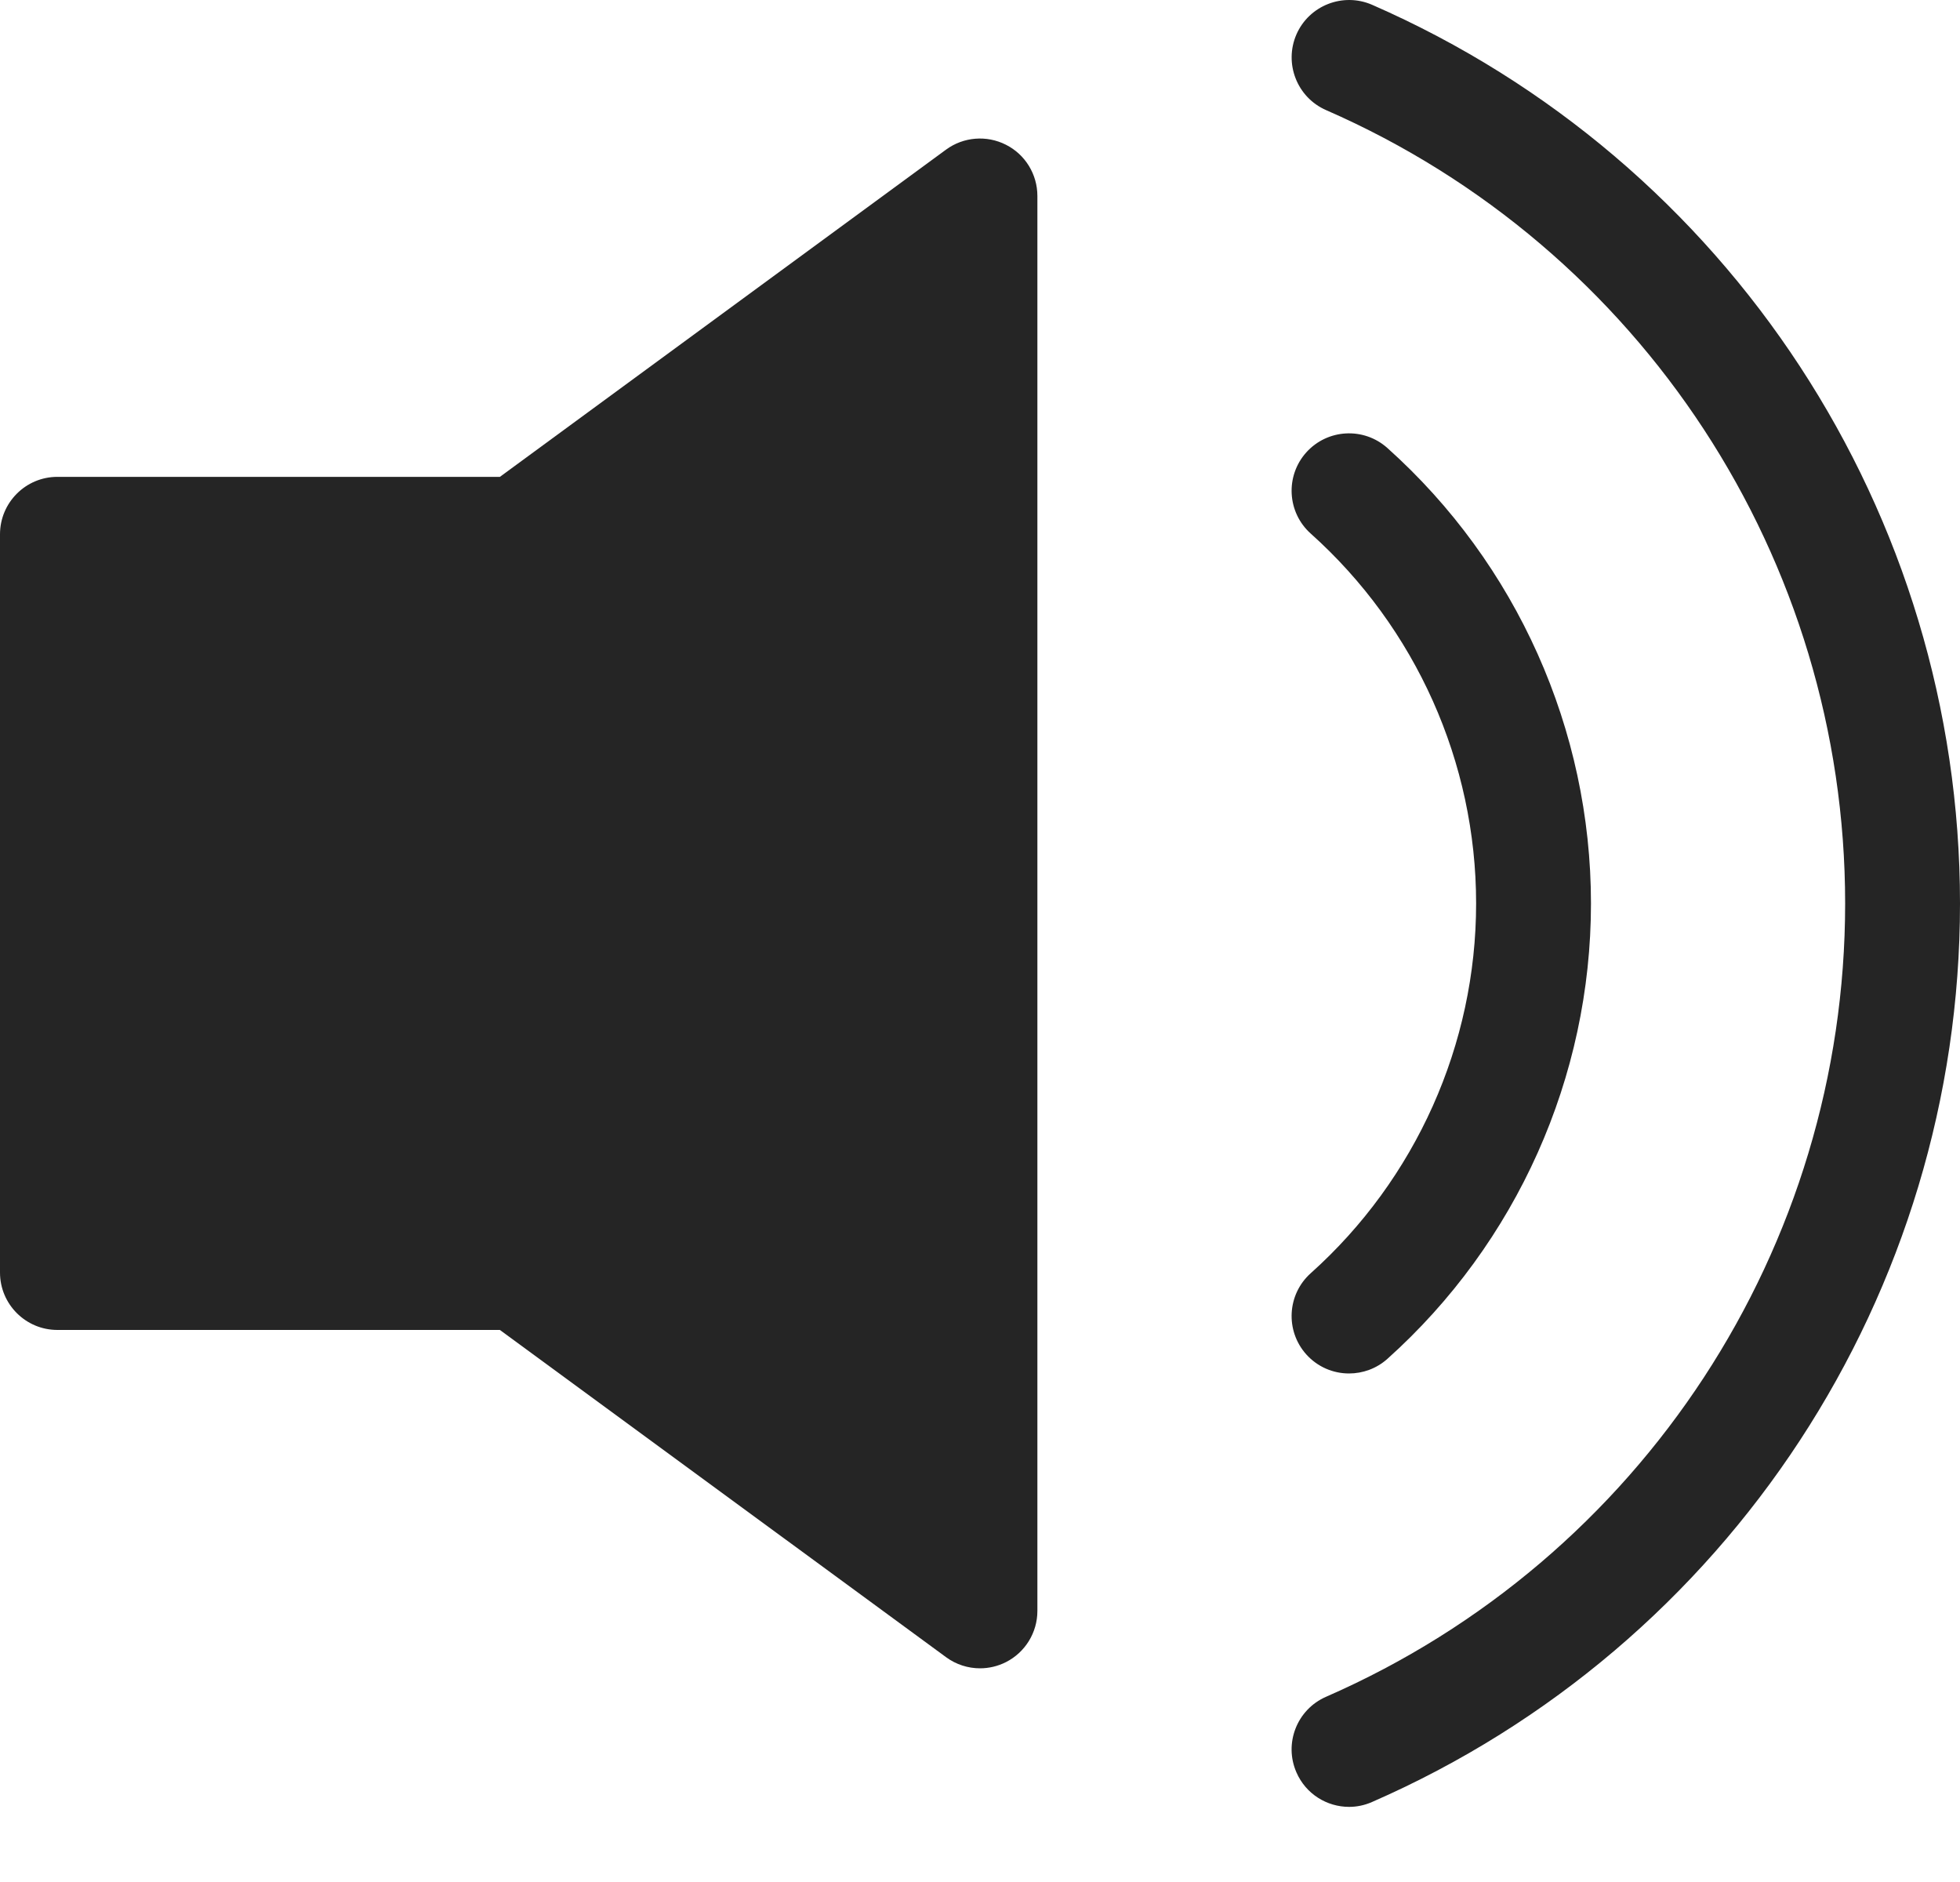 <svg width="25" height="24" viewBox="0 0 25 24" fill="none" xmlns="http://www.w3.org/2000/svg">
<path d="M17.696 5.713C17.394 5.443 16.931 5.469 16.661 5.77C16.392 6.071 16.417 6.534 16.718 6.804C18.059 8.004 18.828 9.723 18.828 11.521C18.828 13.318 18.059 15.037 16.718 16.237C16.417 16.507 16.392 16.97 16.661 17.271C16.806 17.433 17.006 17.515 17.207 17.515C17.381 17.515 17.556 17.454 17.696 17.329C19.346 15.851 20.293 13.734 20.293 11.521C20.293 9.307 19.346 7.19 17.696 5.713Z" fill="#252525"/>
<path d="M17.501 0.061C17.13 -0.1 16.698 0.069 16.536 0.439C16.375 0.81 16.544 1.242 16.914 1.404C20.936 3.161 23.535 7.132 23.535 11.521C23.535 15.909 20.936 19.881 16.914 21.638C16.543 21.8 16.374 22.232 16.536 22.602C16.656 22.878 16.925 23.042 17.208 23.042C17.305 23.042 17.405 23.022 17.5 22.98C22.056 20.99 25 16.491 25 11.521C25 6.55 22.056 2.052 17.501 0.061Z" fill="#252525"/>
<path d="M12.831 1.846C12.585 1.721 12.289 1.745 12.067 1.908L6.376 6.081H0.732C0.328 6.081 0 6.409 0 6.814V16.228C0 16.632 0.328 16.96 0.732 16.96H6.376L12.067 21.133C12.195 21.227 12.347 21.275 12.5 21.275C12.613 21.275 12.726 21.249 12.831 21.196C13.077 21.071 13.232 20.819 13.232 20.543V2.499C13.232 2.223 13.077 1.97 12.831 1.846Z" fill="#252525"/>
</svg>
